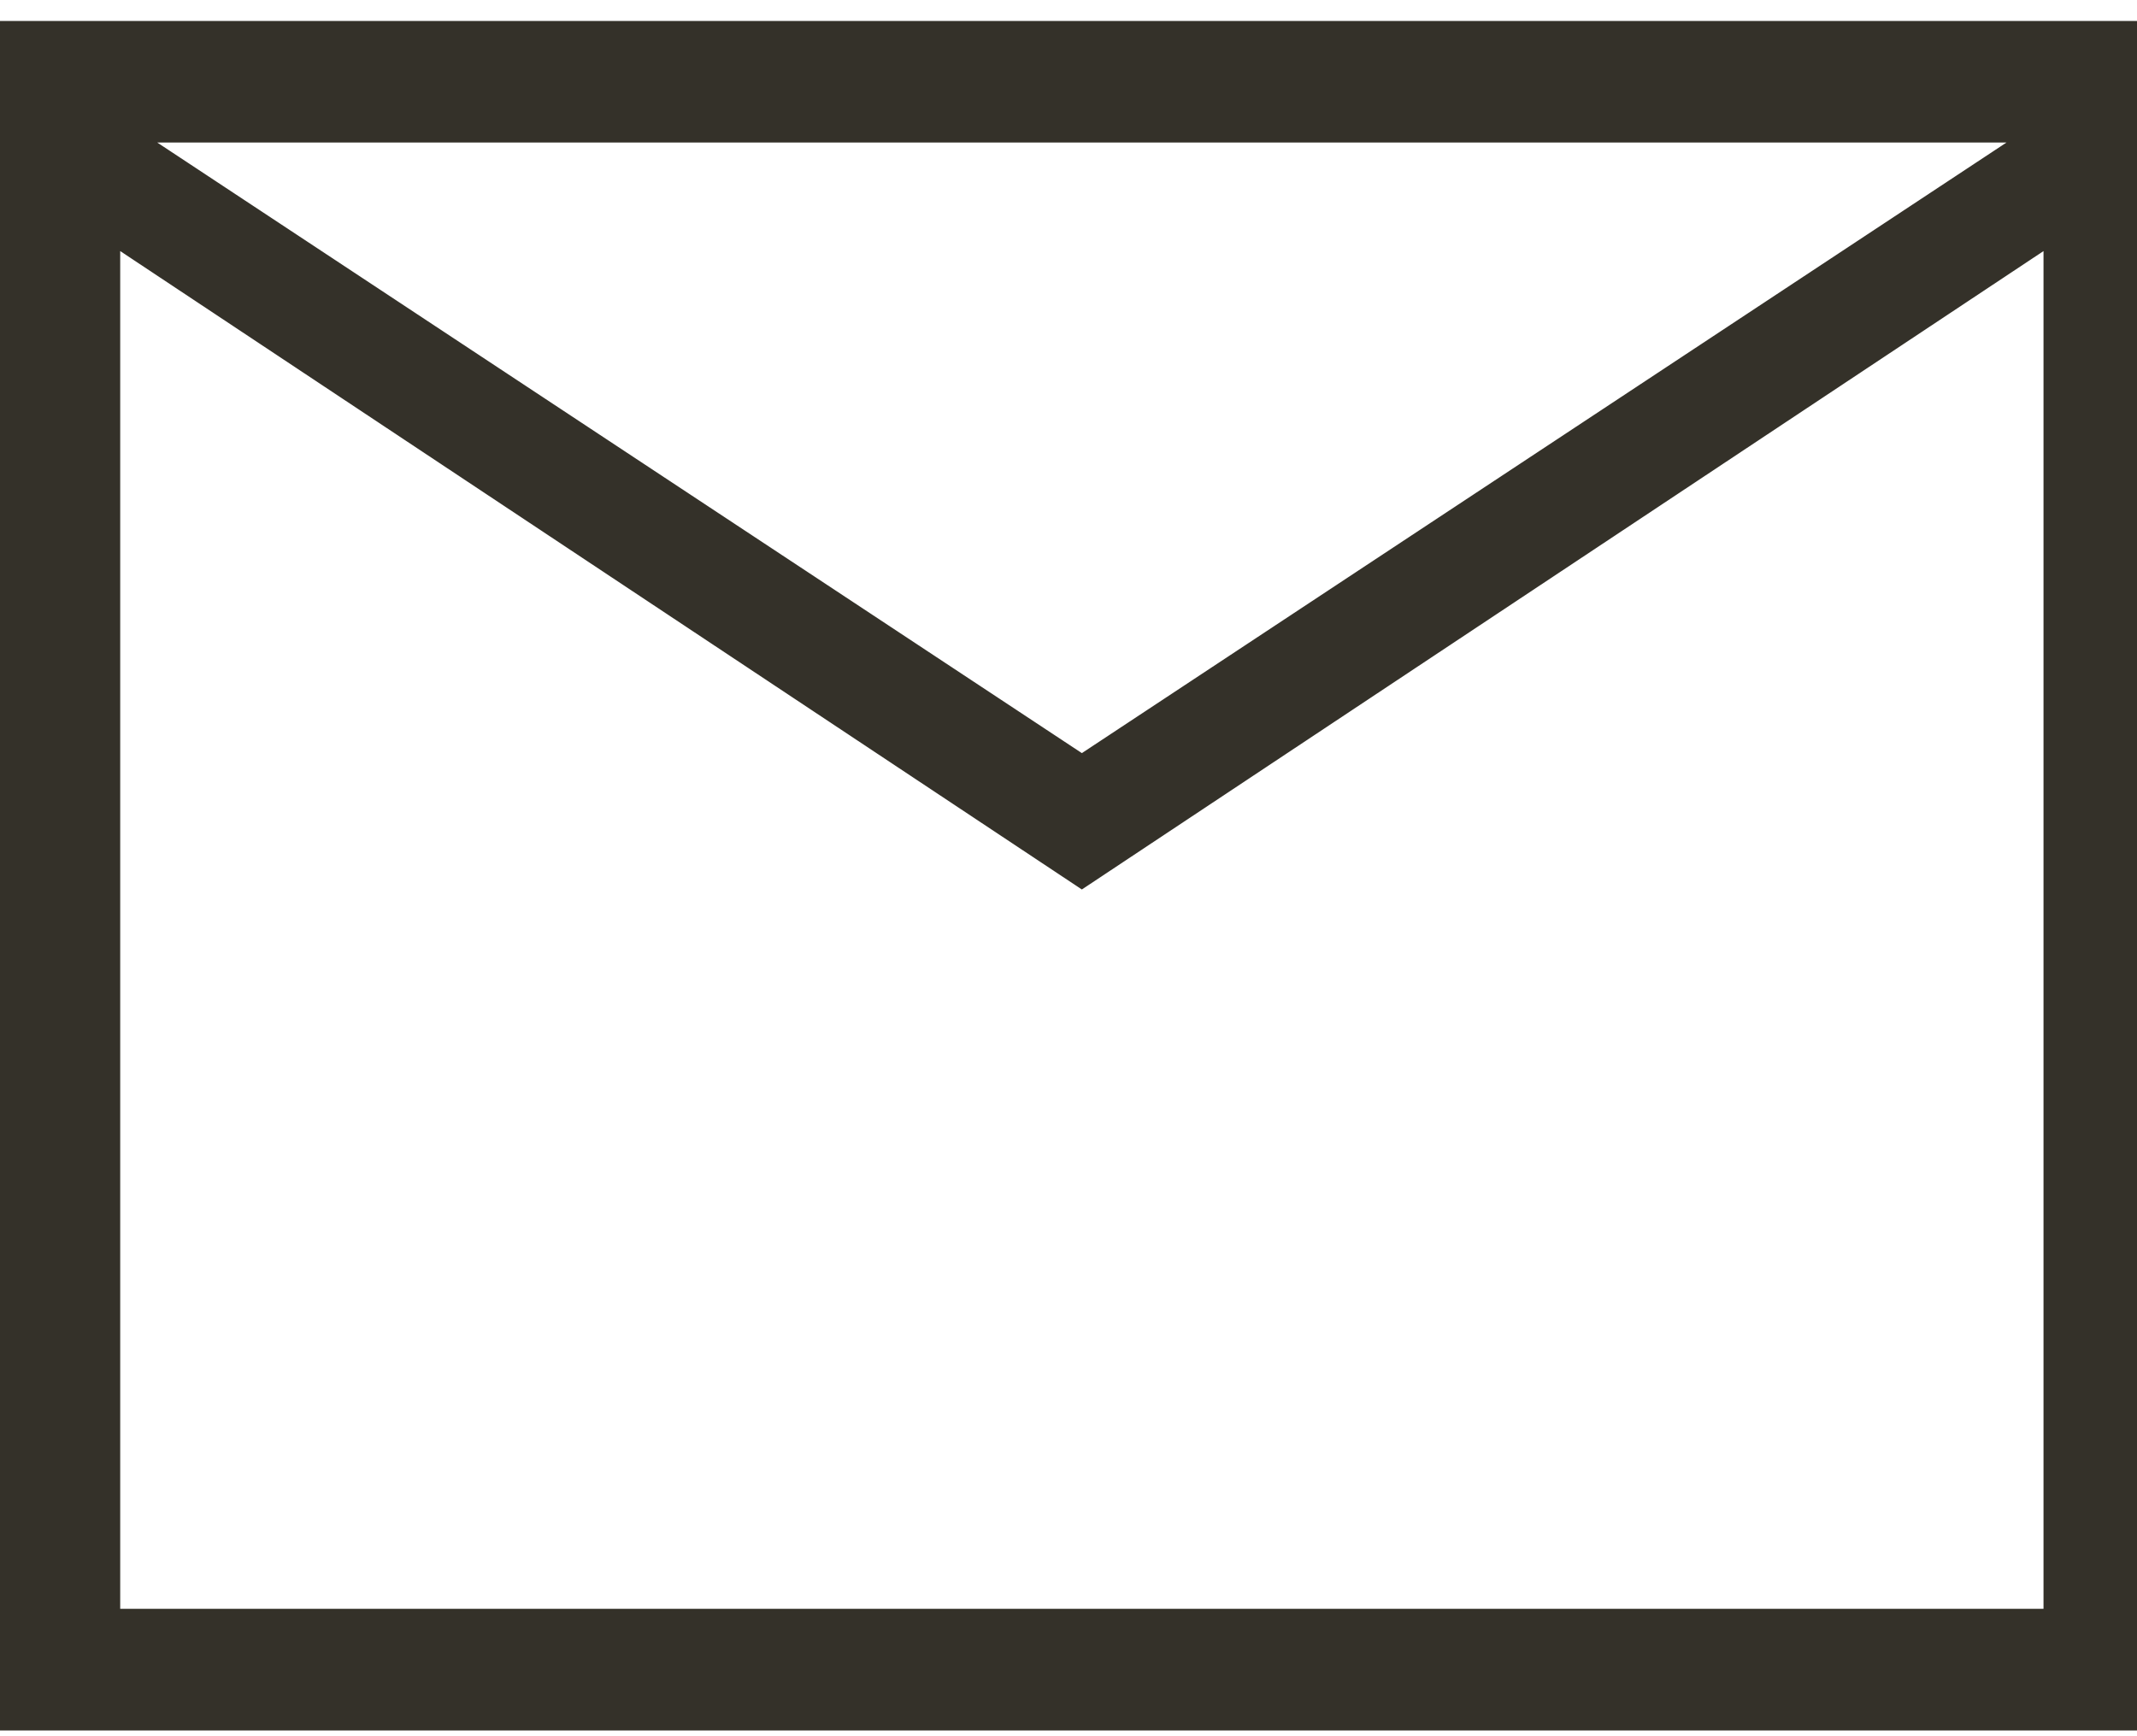 <svg xmlns="http://www.w3.org/2000/svg" width="16" height="13" viewBox="0 0 16 13">
  <defs>
    <style>
      .cls-1 {
        fill: #343129;
        fill-rule: evenodd;
      }
    </style>
  </defs>
  <path id="icon_mail" class="cls-1" d="M0,12.96V0.157H16.2v12.8H0Zm8.1-6.3L0.9,1.88V12.046H15.3V1.88Zm0-1.021,6.923-4.572H1.177ZM0.9,1.88v0Z"/>
</svg>
